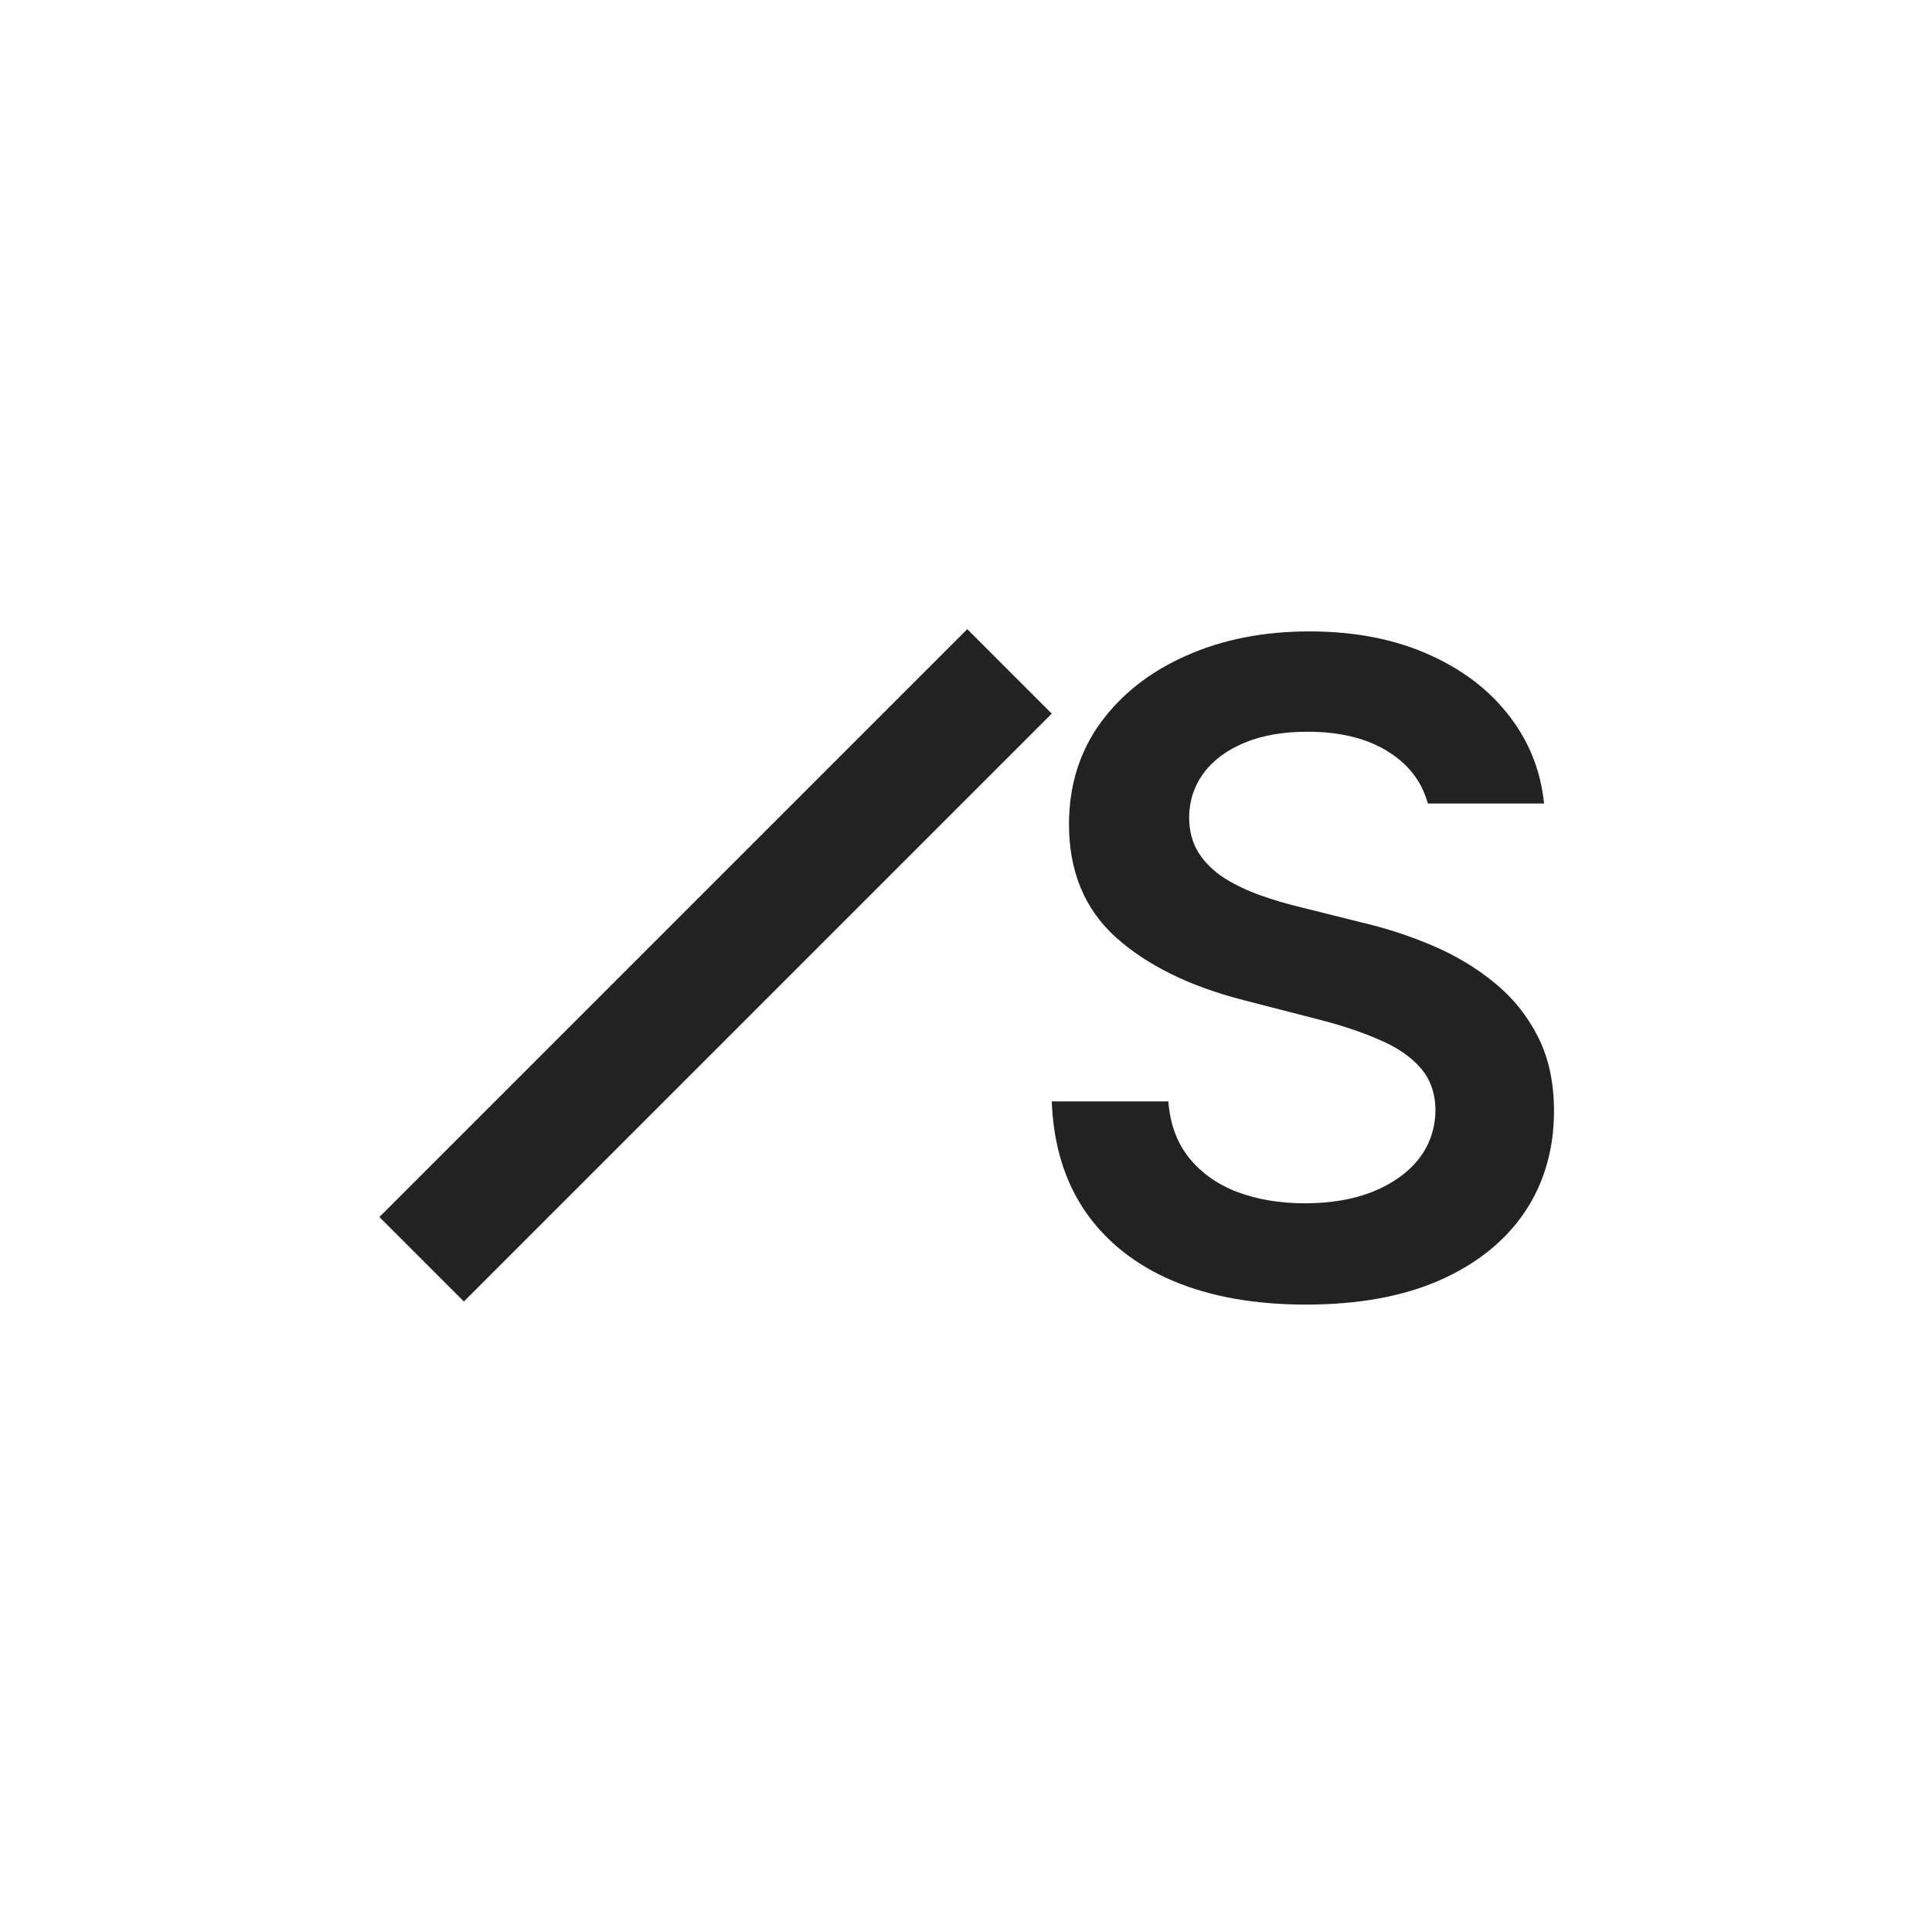 <svg width="501" height="501" viewBox="0 0 501 501" fill="none" xmlns="http://www.w3.org/2000/svg">
<path fill-rule="evenodd" clip-rule="evenodd" d="M370.265 208.361C368.83 203.173 365.843 198.985 361.303 195.798C355.613 191.766 348.212 189.75 339.098 189.75C332.691 189.75 327.195 190.716 322.611 192.65C318.026 194.583 314.519 197.206 312.089 200.52C309.658 203.834 308.416 207.618 308.36 211.871C308.36 215.406 309.161 218.472 310.763 221.068C312.42 223.664 314.657 225.873 317.474 227.696C320.291 229.463 323.412 230.954 326.836 232.17C330.261 233.385 333.713 234.407 337.193 235.235L353.1 239.212C359.507 240.703 365.666 242.719 371.576 245.26C377.541 247.801 382.871 251.004 387.566 254.871C392.317 258.737 396.072 263.405 398.834 268.873C401.596 274.341 402.977 280.748 402.977 288.094C402.977 298.036 400.436 306.791 395.354 314.358C390.273 321.87 382.927 327.752 373.316 332.006C363.76 336.203 352.189 338.302 338.601 338.302C325.4 338.302 313.939 336.259 304.218 332.171C294.552 328.084 286.985 322.119 281.517 314.275C276.104 306.432 273.176 296.877 272.734 285.609H302.975C303.417 291.519 305.24 296.435 308.443 300.356C311.647 304.278 315.817 307.205 320.954 309.139C326.146 311.072 331.945 312.038 338.353 312.038C345.036 312.038 350.891 311.044 355.917 309.056C360.999 307.012 364.976 304.195 367.848 300.605C370.72 296.959 372.184 292.706 372.239 287.846C372.184 283.427 370.886 279.782 368.345 276.909C365.804 273.982 362.241 271.552 357.657 269.618C353.128 267.63 347.825 265.862 341.75 264.316L322.445 259.345C308.471 255.755 297.424 250.314 289.305 243.023C281.24 235.677 277.208 225.928 277.208 213.777C277.208 203.779 279.915 195.025 285.328 187.513C290.796 180.001 298.225 174.174 307.615 170.031C317.005 165.833 327.637 163.734 339.513 163.734C351.554 163.734 362.103 165.833 371.162 170.031C380.275 174.174 387.428 179.946 392.62 187.347C397.012 193.561 399.606 200.566 400.401 208.361H370.265Z" fill="#222222"/>
<path fill-rule="evenodd" clip-rule="evenodd" d="M272.729 185.056L120.287 337.498L98.383 315.594L250.825 163.152L272.729 185.056Z" fill="#222222"/>
</svg>
